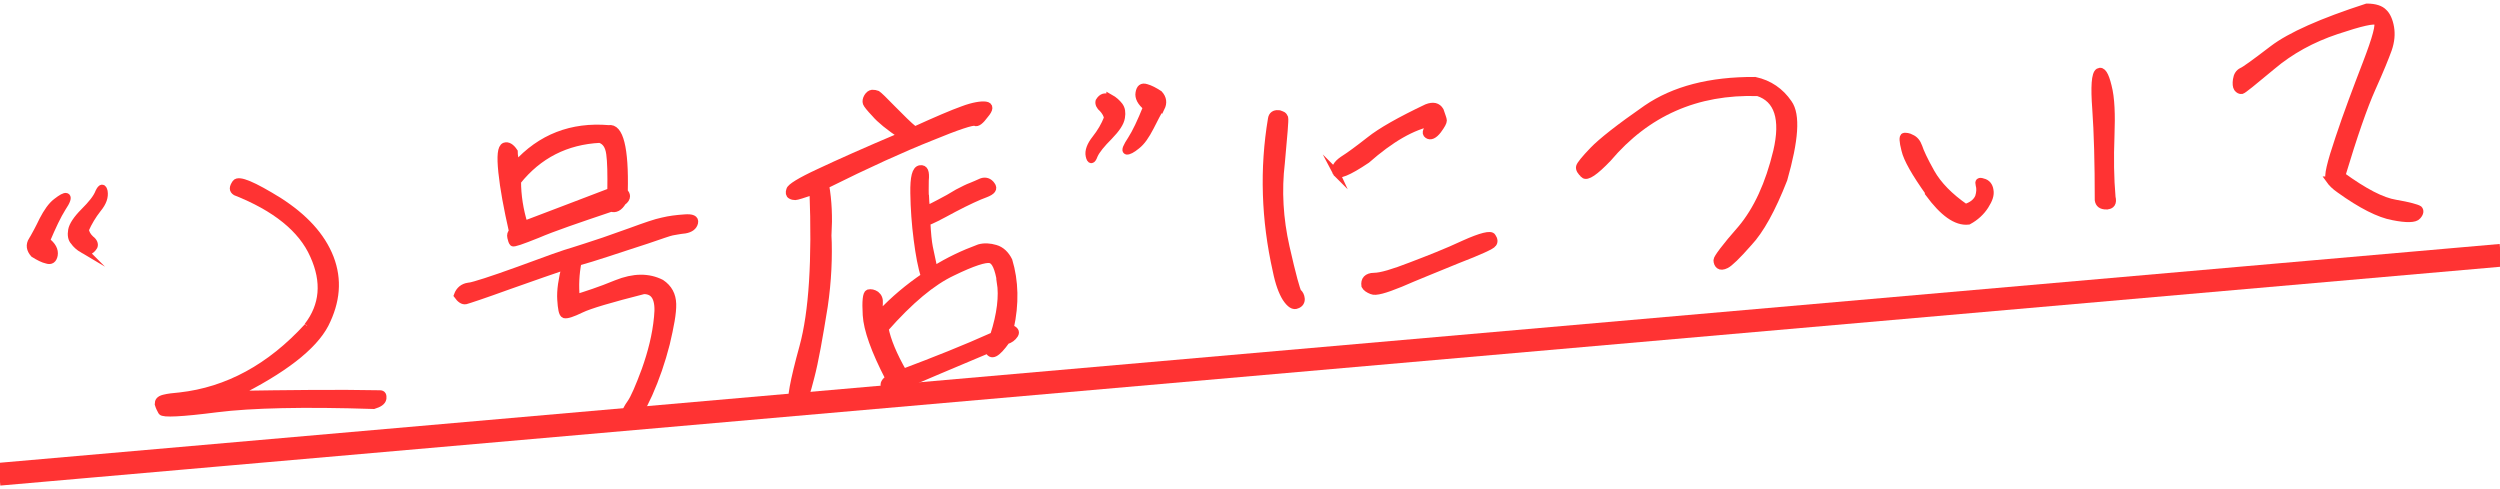 <?xml version="1.0" encoding="UTF-8"?>
<svg id="_レイヤー_1" data-name=" レイヤー 1" xmlns="http://www.w3.org/2000/svg" viewBox="0 0 300.5 58.76">
  <defs>
    <style>
      .cls-1 {
        fill: #f33;
        stroke: #f33;
        stroke-miterlimit: 10;
        stroke-width: .84px;
      }
    </style>
  </defs>
  <path class="cls-1" d="m3.89,28.84c.34-.61.77-1.38,1.25-2.39.51-.98,1.04-1.75,1.62-2.19.61-.47,1.01-.71,1.21-.64.24.07.1.54-.47,1.38-.57.91-1.18,2.19-1.92,3.94.74.54,1.04,1.15.94,1.72-.1.54-.4.77-.88.61-.47-.1-.98-.37-1.58-.74-.47-.54-.57-1.08-.2-1.68h.03Zm6.1,1.18c-.51-.3-.88-.64-1.11-.98-.3-.3-.37-.81-.27-1.38s.61-1.35,1.48-2.22c.91-.91,1.52-1.65,1.79-2.36.3-.61.51-.61.64-.07.1.64-.1,1.31-.77,2.12-.61.77-1.11,1.62-1.48,2.46.03.4.27.81.64,1.15.37.27.51.61.4.88-.37.61-.81.74-1.35.37l.03.03Z"/>
  <path class="cls-1" d="m36.97,39.18c1.89-2.46,2.16-5.29.71-8.49-1.41-3.2-4.61-5.73-9.36-7.61-.37-.24-.37-.54,0-1.08.37-.51,2.12.24,5.22,2.16,3.03,1.95,5.12,4.18,6.16,6.84,1.01,2.63.77,5.25-.61,7.98-1.41,2.69-5.02,5.52-10.91,8.42,6.53-.1,12.36-.17,17.48-.07.34,0,.4.2.37.57-.07.4-.47.64-1.11.84-8.35-.27-14.69-.13-18.9.4-4.21.54-6.43.64-6.6.34-.17-.3-.3-.57-.4-.91,0-.34.13-.57.67-.71s1.15-.2,1.92-.27c5.73-.64,10.88-3.44,15.36-8.35v-.07Z"/>
  <path class="cls-1" d="m56.37,34.4c.64-.1,2.66-.74,6-1.95,3.37-1.25,5.52-2.02,6.5-2.29,1.01-.3,1.95-.64,2.9-.94.98-.3,2.29-.81,4.04-1.41,1.75-.64,3-1.08,3.84-1.25.84-.2,1.65-.3,2.63-.37.91-.07,1.31.1,1.21.57-.1.47-.51.77-1.15.88-.71.07-1.25.2-1.55.24-.37.07-1.38.44-3.07,1.01-1.72.57-3.23,1.04-4.65,1.52-1.41.47-2.66.84-3.6,1.11-.27,1.41-.34,2.83-.2,4.28,1.15-.37,2.8-.88,4.82-1.72,2.09-.84,3.87-.84,5.39-.07.91.61,1.35,1.45,1.38,2.53s-.27,2.66-.77,4.78c-.54,2.12-1.25,4.18-2.09,6.06-.88,1.92-1.48,2.93-1.89,2.96-.4.03-.64,0-.71-.13-.1-.1-.13-.3-.17-.57s.17-.64.57-1.21.98-1.89,1.75-3.97c.74-2.09,1.28-4.18,1.48-6.33.24-2.16-.3-3.2-1.65-3.2-3.97,1.01-6.5,1.75-7.55,2.26s-1.68.71-1.99.64c-.27-.1-.37-.74-.44-1.82-.07-1.08.13-2.43.54-4.01-1.35.44-3.6,1.25-6.77,2.36-3.17,1.15-4.92,1.72-5.19,1.79-.34.07-.67-.17-1.01-.64.24-.67.71-1.01,1.31-1.11l.07.03Zm5.66-14.59c2.96-3.3,6.7-4.72,11.12-4.35,1.35-.24,2.02,2.32,1.89,7.61.17.13.27.34.27.51,0,.24-.13.47-.47.71-.4.67-.88.91-1.38.74-4.01,1.35-6.97,2.36-8.86,3.17-1.92.77-2.9,1.11-2.96.98-.1-.1-.17-.34-.24-.64-.07-.3,0-.54.2-.71-.64-2.83-1.08-5.19-1.28-7.14s-.1-2.96.34-3.13c.37-.13.77.1,1.15.67,0,.47.1.98.27,1.58h-.03Zm.98,7.17c3.4-1.28,6.87-2.63,10.41-3.97.03-2.09,0-3.57-.13-4.51-.13-.98-.51-1.52-1.18-1.75-4.04.2-7.38,1.89-9.9,5.05,0,1.68.27,3.44.81,5.19Z"/>
  <path class="cls-1" d="m99.52,28.1c.13,2.8,0,5.69-.44,8.69-.61,3.77-1.11,6.64-1.62,8.56-.47,1.85-.81,2.9-.98,3.07-.13.13-.3.27-.51.34-.17.13-.4.03-.71-.27-.3-.37.1-2.63,1.25-6.8,1.15-4.21,1.52-10.41,1.21-18.7-1.18.4-1.95.64-2.12.64-.2,0-.37-.03-.54-.13-.2-.1-.24-.34-.13-.67.07-.34,1.25-1.08,3.5-2.12,2.29-1.08,5.59-2.56,9.97-4.41-1.55-1.04-2.63-1.92-3.23-2.63-.64-.67-.98-1.11-1.04-1.28-.07-.2-.03-.47.13-.74.17-.27.34-.4.57-.44.24,0,.44.03.61.1.2.13.84.74,1.85,1.79,1.04,1.04,1.89,1.92,2.66,2.53,2.59-1.18,4.55-2.02,5.79-2.46,1.25-.47,2.22-.61,2.73-.54.54.07.54.47-.07,1.18-.54.74-.94,1.04-1.21.91s-2.05.44-5.32,1.79c-3.3,1.31-7.55,3.23-12.63,5.76.34,1.89.4,3.87.3,5.89l-.03-.03Zm11.72-4.51c0,.37.07.91.13,1.58.27-.13.77-.37,1.52-.77.77-.4,1.52-.81,2.22-1.25.71-.37,1.25-.64,1.62-.77s.77-.34,1.25-.54c.47-.17.91-.03,1.21.4.34.44.07.77-.74,1.08-.84.3-2.16.91-3.84,1.79-1.68.91-2.76,1.48-3.2,1.58.07,1.38.17,2.36.3,3.03.13.64.34,1.58.57,2.69,1.72-1.08,3.5-1.92,5.42-2.63.61-.17,1.28-.13,1.95.07.71.2,1.25.74,1.62,1.48.74,2.46.81,5.19.17,8.08.57.24.74.47.54.81-.24.37-.57.61-1.01.74-1.15,1.62-1.85,1.99-2.19,1.08-4.82,2.02-7.98,3.37-9.47,4.01-1.48.57-2.32.88-2.53.88-.17,0-.3-.17-.47-.47-.13-.3,0-.61.54-.98-1.75-3.37-2.63-5.89-2.73-7.61-.1-1.68,0-2.56.27-2.66.3-.07.61,0,.91.2.3.24.44.57.4,1.04s0,.88.13,1.25c1.62-1.72,3.4-3.2,5.29-4.48-.37-1.11-.64-2.59-.88-4.45-.24-1.85-.37-3.67-.4-5.56s.2-2.86.77-2.93c.54-.07.71.37.61,1.41-.03.91,0,1.62,0,1.95v-.07Zm9.03,10.31c-.27-1.62-.64-2.56-1.25-2.69-.57-.13-2.09.34-4.51,1.52-2.46,1.15-5.15,3.4-8.12,6.77.27,1.41,1.01,3.2,2.19,5.25,3.74-1.41,7.34-2.83,10.85-4.41.84-2.59,1.08-4.78.81-6.43h.03Z"/>
  <path class="cls-1" d="m133.41,11.73c.54.3.88.64,1.15.98.27.37.34.81.24,1.41-.1.64-.57,1.35-1.48,2.29-.88.88-1.52,1.65-1.79,2.26-.24.67-.47.71-.61.07-.13-.57.13-1.28.74-2.05.64-.81,1.11-1.62,1.45-2.49-.03-.4-.27-.77-.57-1.11-.37-.3-.51-.64-.44-.91.34-.57.77-.67,1.31-.37v-.07Zm6.13,1.21c-.37.57-.77,1.38-1.25,2.32-.54,1.04-1.04,1.79-1.65,2.26-.57.47-.98.67-1.21.64-.24-.07-.03-.54.54-1.41.54-.84,1.15-2.12,1.85-3.87-.71-.57-1.01-1.18-.91-1.72.1-.57.34-.81.88-.64.47.13.98.4,1.55.77.47.51.54,1.08.24,1.68l-.03-.03Z"/>
  <path class="cls-1" d="m153.65,13.68c.44.03.67.2.77.47.07.27-.1,2.09-.4,5.42-.4,3.33-.2,6.74.57,10.14s1.28,5.25,1.45,5.42c.2.17.34.44.37.77s-.13.64-.51.77c-.4.2-.84-.07-1.35-.84-.44-.71-.84-1.75-1.15-3.3-1.38-6.13-1.58-12.26-.57-18.26.07-.44.37-.64.81-.61Zm6.94,7.07c-.24-.51.07-1.04.81-1.55.81-.51,1.89-1.31,3.23-2.36,1.35-1.08,3.67-2.39,6.87-3.91.77-.3,1.31-.17,1.62.37.2.61.37,1.01.37,1.18,0,.2-.17.54-.64,1.18-.47.61-.91.81-1.25.57-.37-.24-.13-.74.64-1.52-2.46.44-5.12,2.02-7.95,4.51-2.26,1.52-3.47,1.99-3.71,1.52Zm4.58,12.46c.81,0,2.29-.44,4.45-1.28,2.12-.81,4.28-1.65,6.37-2.63,2.02-.91,3.23-1.21,3.4-.84.24.34.24.64.07.84-.13.24-1.58.91-4.28,1.95-2.69,1.11-4.99,2.02-6.84,2.83-1.89.77-3,1.08-3.44.88-.44-.17-.71-.37-.84-.61-.1-.71.24-1.11,1.11-1.15Z"/>
  <path class="cls-1" d="m190.37,20.96c-.37-.3-.57-.64-.51-.91.07-.27.61-.94,1.62-1.99s3.13-2.73,6.43-5.02c3.3-2.26,7.61-3.4,13.04-3.37,1.72.37,3.07,1.31,4.04,2.73,1.01,1.41.77,4.45-.57,9.16-1.41,3.6-2.83,6.16-4.24,7.65-1.38,1.58-2.29,2.43-2.69,2.63-.4.2-.67.2-.84.07s-.27-.37-.27-.64c0-.24.94-1.55,2.9-3.77,1.92-2.29,3.33-5.36,4.28-9.3.91-3.91.13-6.3-2.26-7.07-7.38-.24-13.37,2.43-18.02,7.92-1.55,1.62-2.53,2.29-2.9,1.95v-.03Z"/>
  <path class="cls-1" d="m231.87,23.18c-1.68-2.36-2.66-4.08-2.9-5.15-.27-1.04-.3-1.62-.07-1.65.2,0,.51,0,.84.2.4.17.71.51.91,1.08.17.54.64,1.58,1.48,3.07s2.22,2.9,4.11,4.21c.77-.24,1.31-.64,1.58-1.25.17-.54.2-1.04.07-1.48-.1-.37,0-.51.47-.34.47.1.77.47.84,1.01.1.54-.1,1.11-.57,1.85-.47.74-1.15,1.38-2.02,1.85-1.48.17-3.07-1.01-4.78-3.33l.03-.07Zm21.32,1.58c-.61,0-.91-.24-.98-.71,0-4.51-.1-8.15-.3-10.95-.2-2.69-.1-4.21.34-4.48.44-.24.81.34,1.15,1.75.37,1.41.44,3.4.34,6-.1,2.63-.07,5.02.13,7.34.17.67-.07,1.04-.67,1.04Z"/>
  <path class="cls-1" d="m280.01,21.63c-.3-.37.1-1.99,1.11-4.99.98-2.96,2.12-5.96,3.3-9.03,1.18-3.07,1.62-4.72,1.31-4.99-.34-.27-1.95.1-4.88,1.08-2.93.98-5.52,2.39-7.75,4.28-2.26,1.89-3.47,2.86-3.64,2.9s-.4-.07-.54-.27-.17-.57-.1-1.04c.07-.51.3-.84.64-1.01.34-.13,1.55-1.01,3.71-2.66,2.12-1.62,5.93-3.3,11.32-5.05,1.01,0,1.68.24,2.05.64.37.34.67.98.81,1.82.13.77.07,1.65-.27,2.63-.34.94-.98,2.53-1.95,4.68-.98,2.19-2.19,5.66-3.64,10.48,2.69,1.95,4.82,3.07,6.47,3.33,1.58.27,2.53.54,2.8.71.17.17.17.47-.17.84-.3.37-1.31.4-2.96.07-1.65-.3-3.81-1.38-6.43-3.27-.54-.37-.94-.77-1.21-1.15h.03Z"/>
  <path class="cls-1" d="m.42,57.91l-.17-1.89,299.83-26.24.17,1.89L.42,57.91Z"/>
</svg>